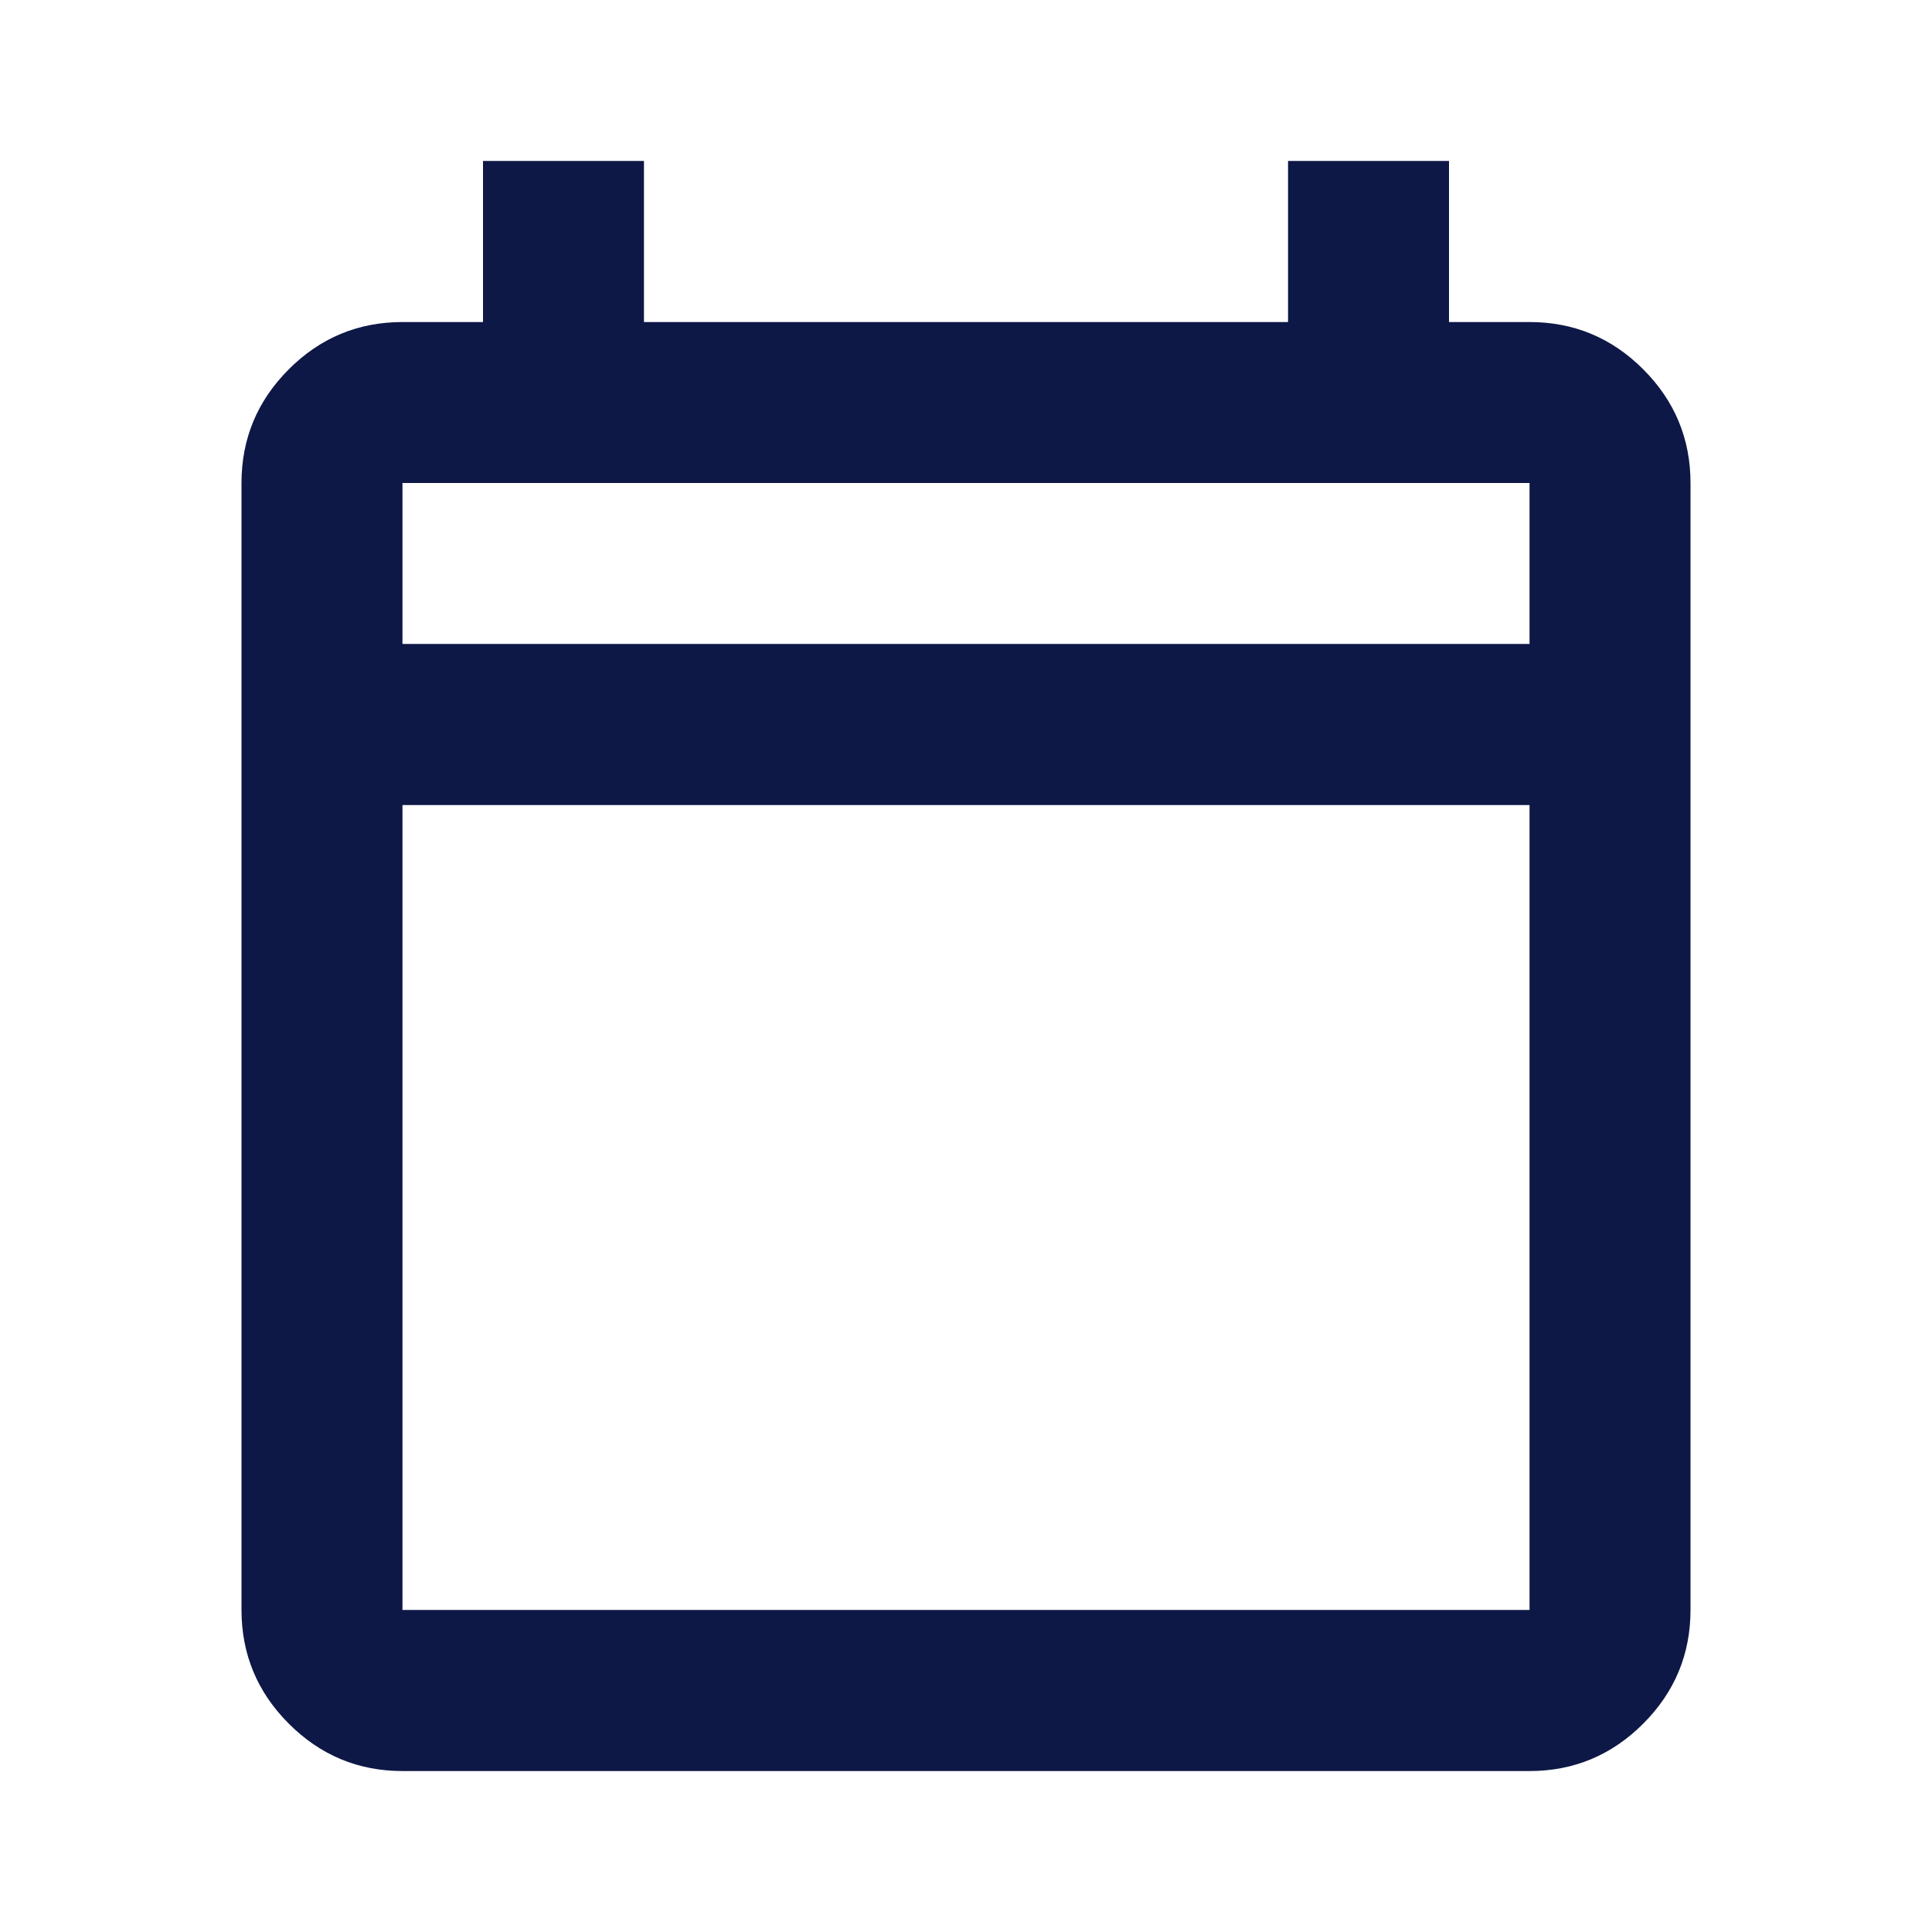 <svg width="16" height="16" viewBox="0 0 16 16" fill="none" xmlns="http://www.w3.org/2000/svg">
<path d="M3.333 14.667C2.967 14.667 2.653 14.536 2.392 14.275C2.131 14.014 2 13.7 2 13.333V4C2 3.633 2.131 3.319 2.392 3.058C2.653 2.797 2.967 2.667 3.333 2.667H4V1.333H5.333V2.667H10.667V1.333H12V2.667H12.667C13.033 2.667 13.347 2.797 13.608 3.058C13.869 3.319 14 3.633 14 4V13.333C14 13.7 13.869 14.014 13.608 14.275C13.347 14.536 13.033 14.667 12.667 14.667H3.333ZM3.333 13.333H12.667V6.667H3.333V13.333ZM3.333 5.333H12.667V4H3.333V5.333Z" fill="#0D1846"/>
</svg>
